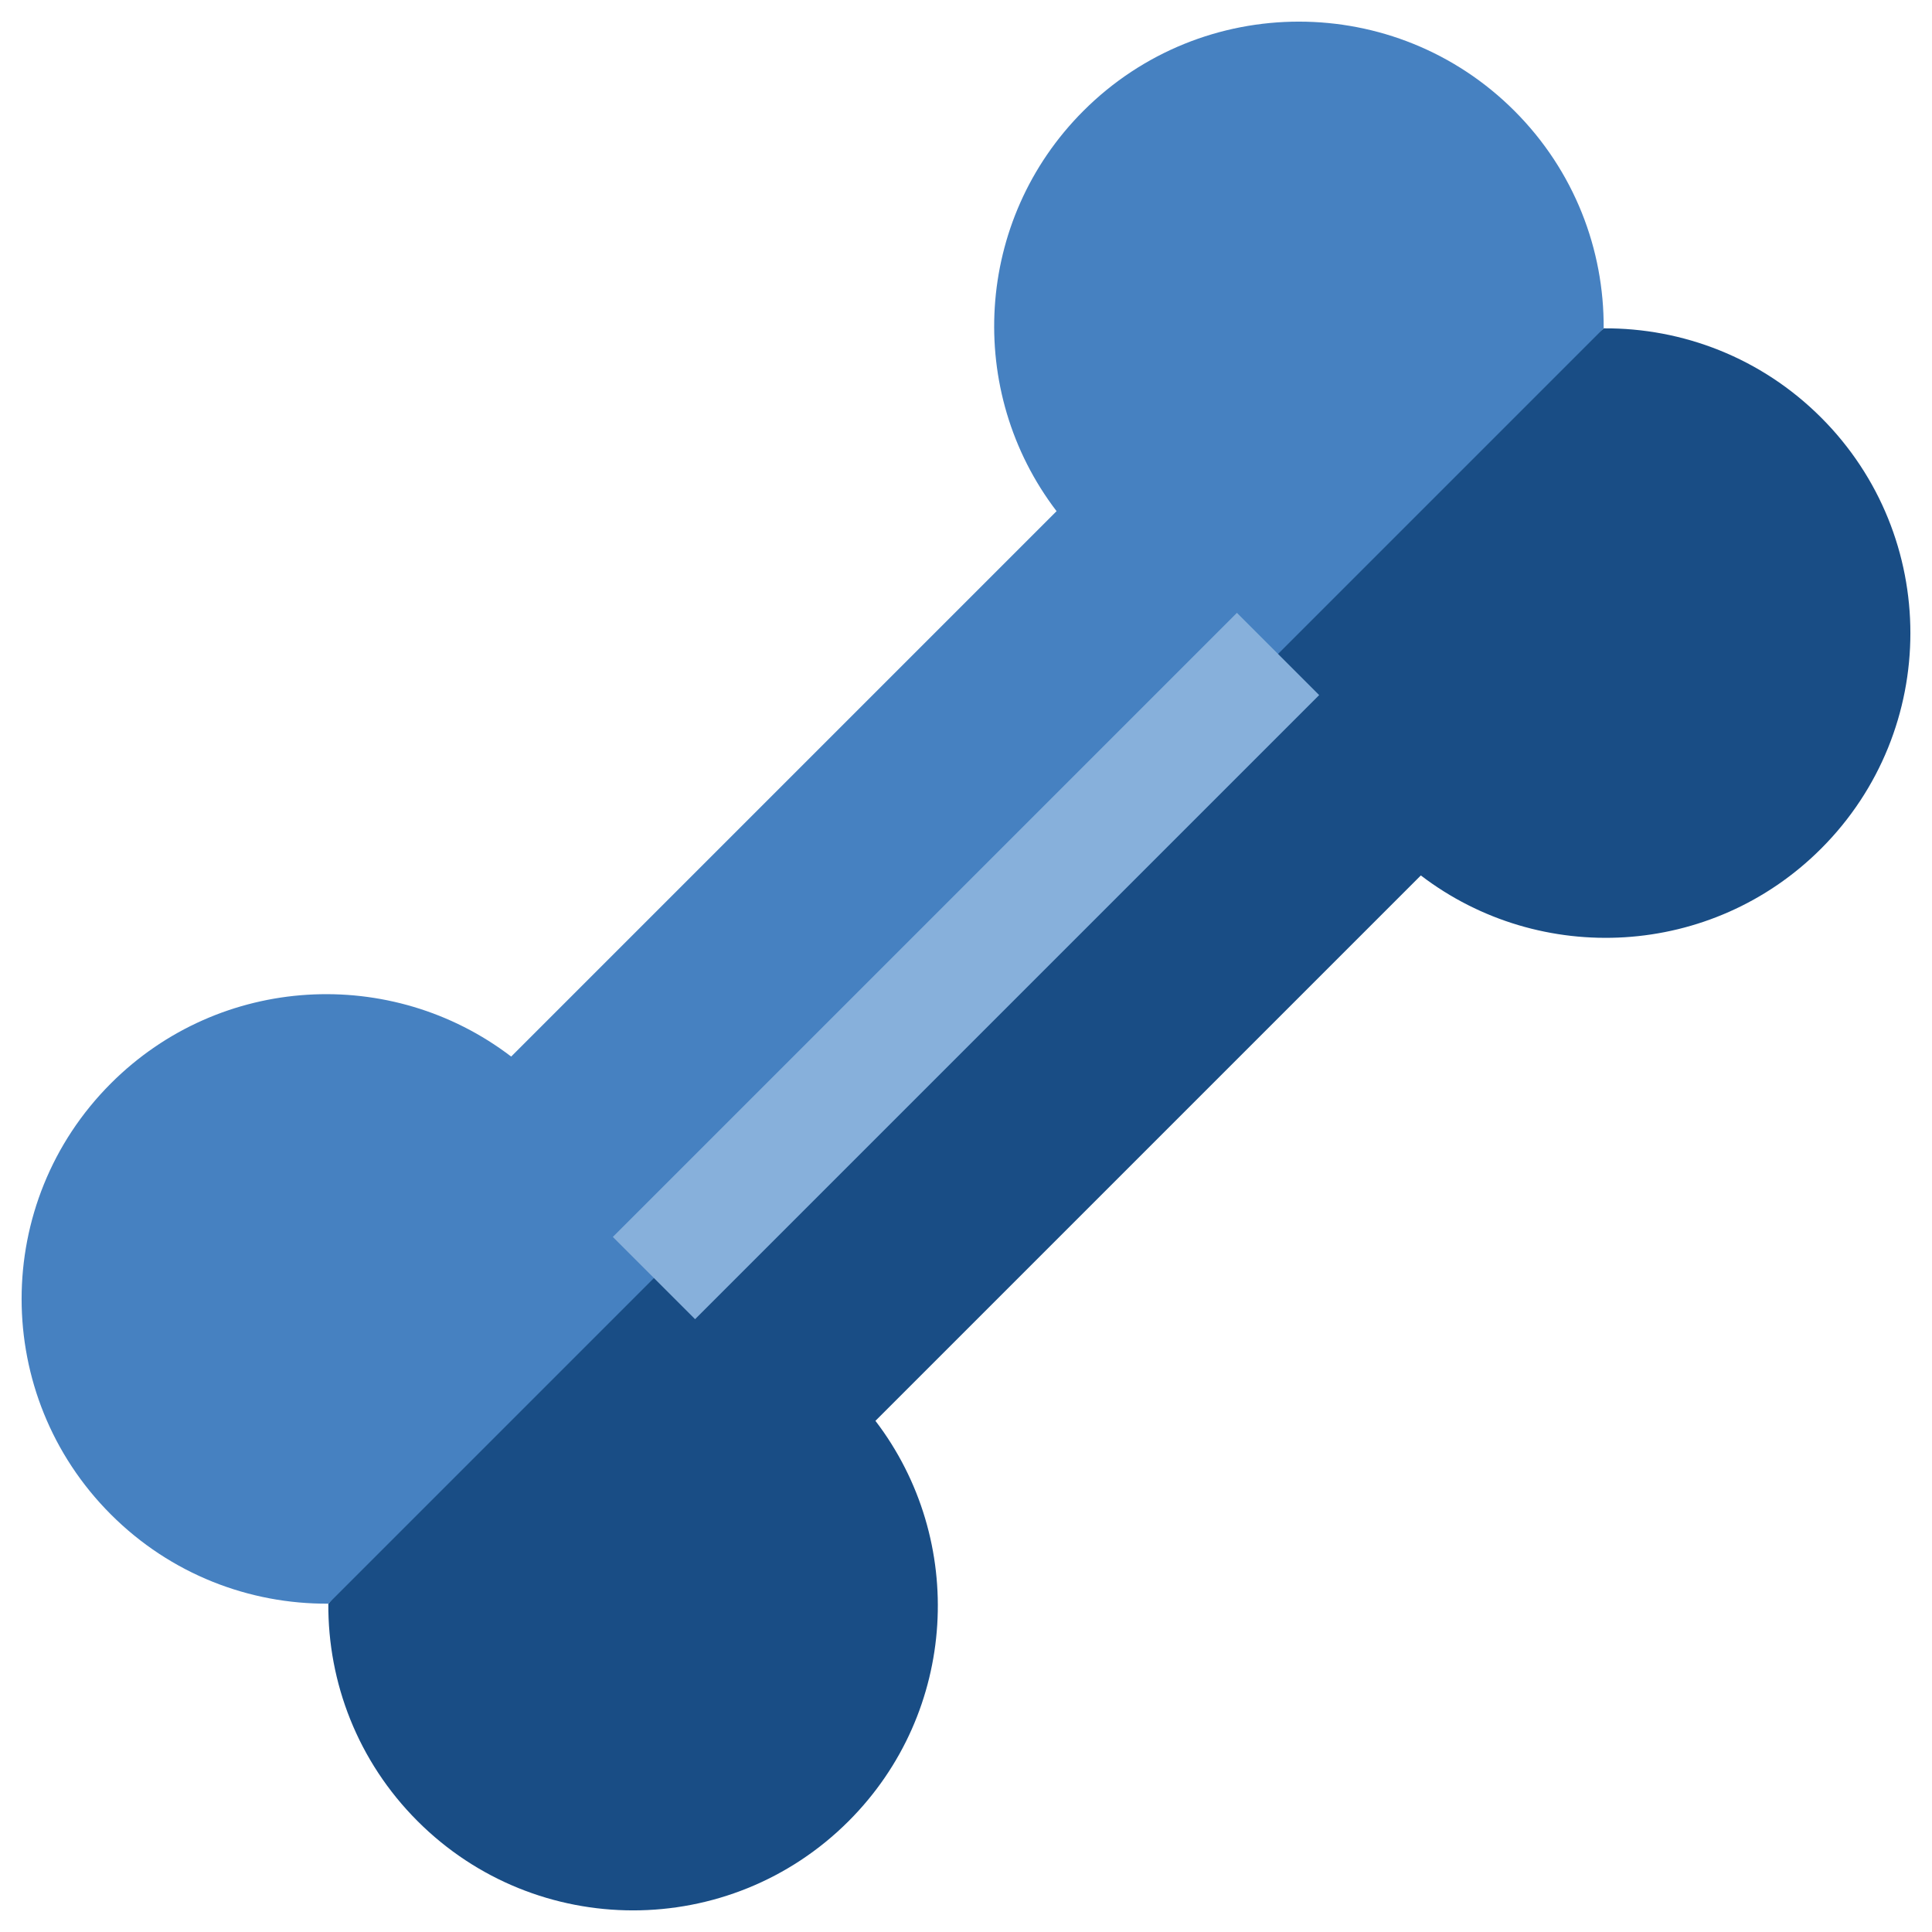 <svg xmlns="http://www.w3.org/2000/svg" xmlns:xlink="http://www.w3.org/1999/xlink" width="73px" height="73px" viewBox="0 0 73 73" version="1.1"><title>025-bone-1</title><desc>Created with Sketch.</desc><defs></defs><g id="Page-1" stroke="none" stroke-width="1" fill="none" fill-rule="evenodd"><g id="Servizi" transform="translate(-1164, -1167)" fill-rule="nonzero"><g id="025-bone-1" transform="translate(1200.659, 1203.659) rotate(45) translate(-1200.659, -1203.659) translate(1180.659, 1166.159)"><path d="M29.508,52.072 L29.508,22.928 C35.14,22.176 39.486,17.355 39.486,11.517 C39.486,8.337 38.197,5.457 36.112,3.373 C34.028,1.289 31.149,0 27.969,0 C24.763,0 21.864,1.311 19.776,3.426 L16.843,37.5 L19.775,71.574 C21.864,73.689 24.763,75 27.969,75 C31.149,75 34.028,73.711 36.112,71.627 L36.113,71.626 C38.197,69.542 39.486,66.663 39.486,63.483 C39.486,57.645 35.14,52.825 29.508,52.072 Z" id="Shape" fill="#194D85"></path><path d="M11.582,0 C8.402,0 5.523,1.289 3.439,3.373 L3.438,3.374 C1.354,5.458 0.065,8.337 0.065,11.517 C0.065,17.355 4.41,22.175 10.043,22.928 L10.043,52.072 C4.41,52.825 0.065,57.645 0.065,63.483 C0.065,66.664 1.354,69.543 3.438,71.627 C5.523,73.711 8.402,75 11.582,75 C14.788,75 17.687,73.689 19.775,71.574 L19.775,3.426 C17.688,1.311 14.788,0 11.582,0 Z" id="Shape" fill="#4681C1"></path><rect id="Rectangle-path" fill="#87B0DB" x="17.578" y="20.826" width="4.395" height="33.349"></rect></g></g></g></svg>